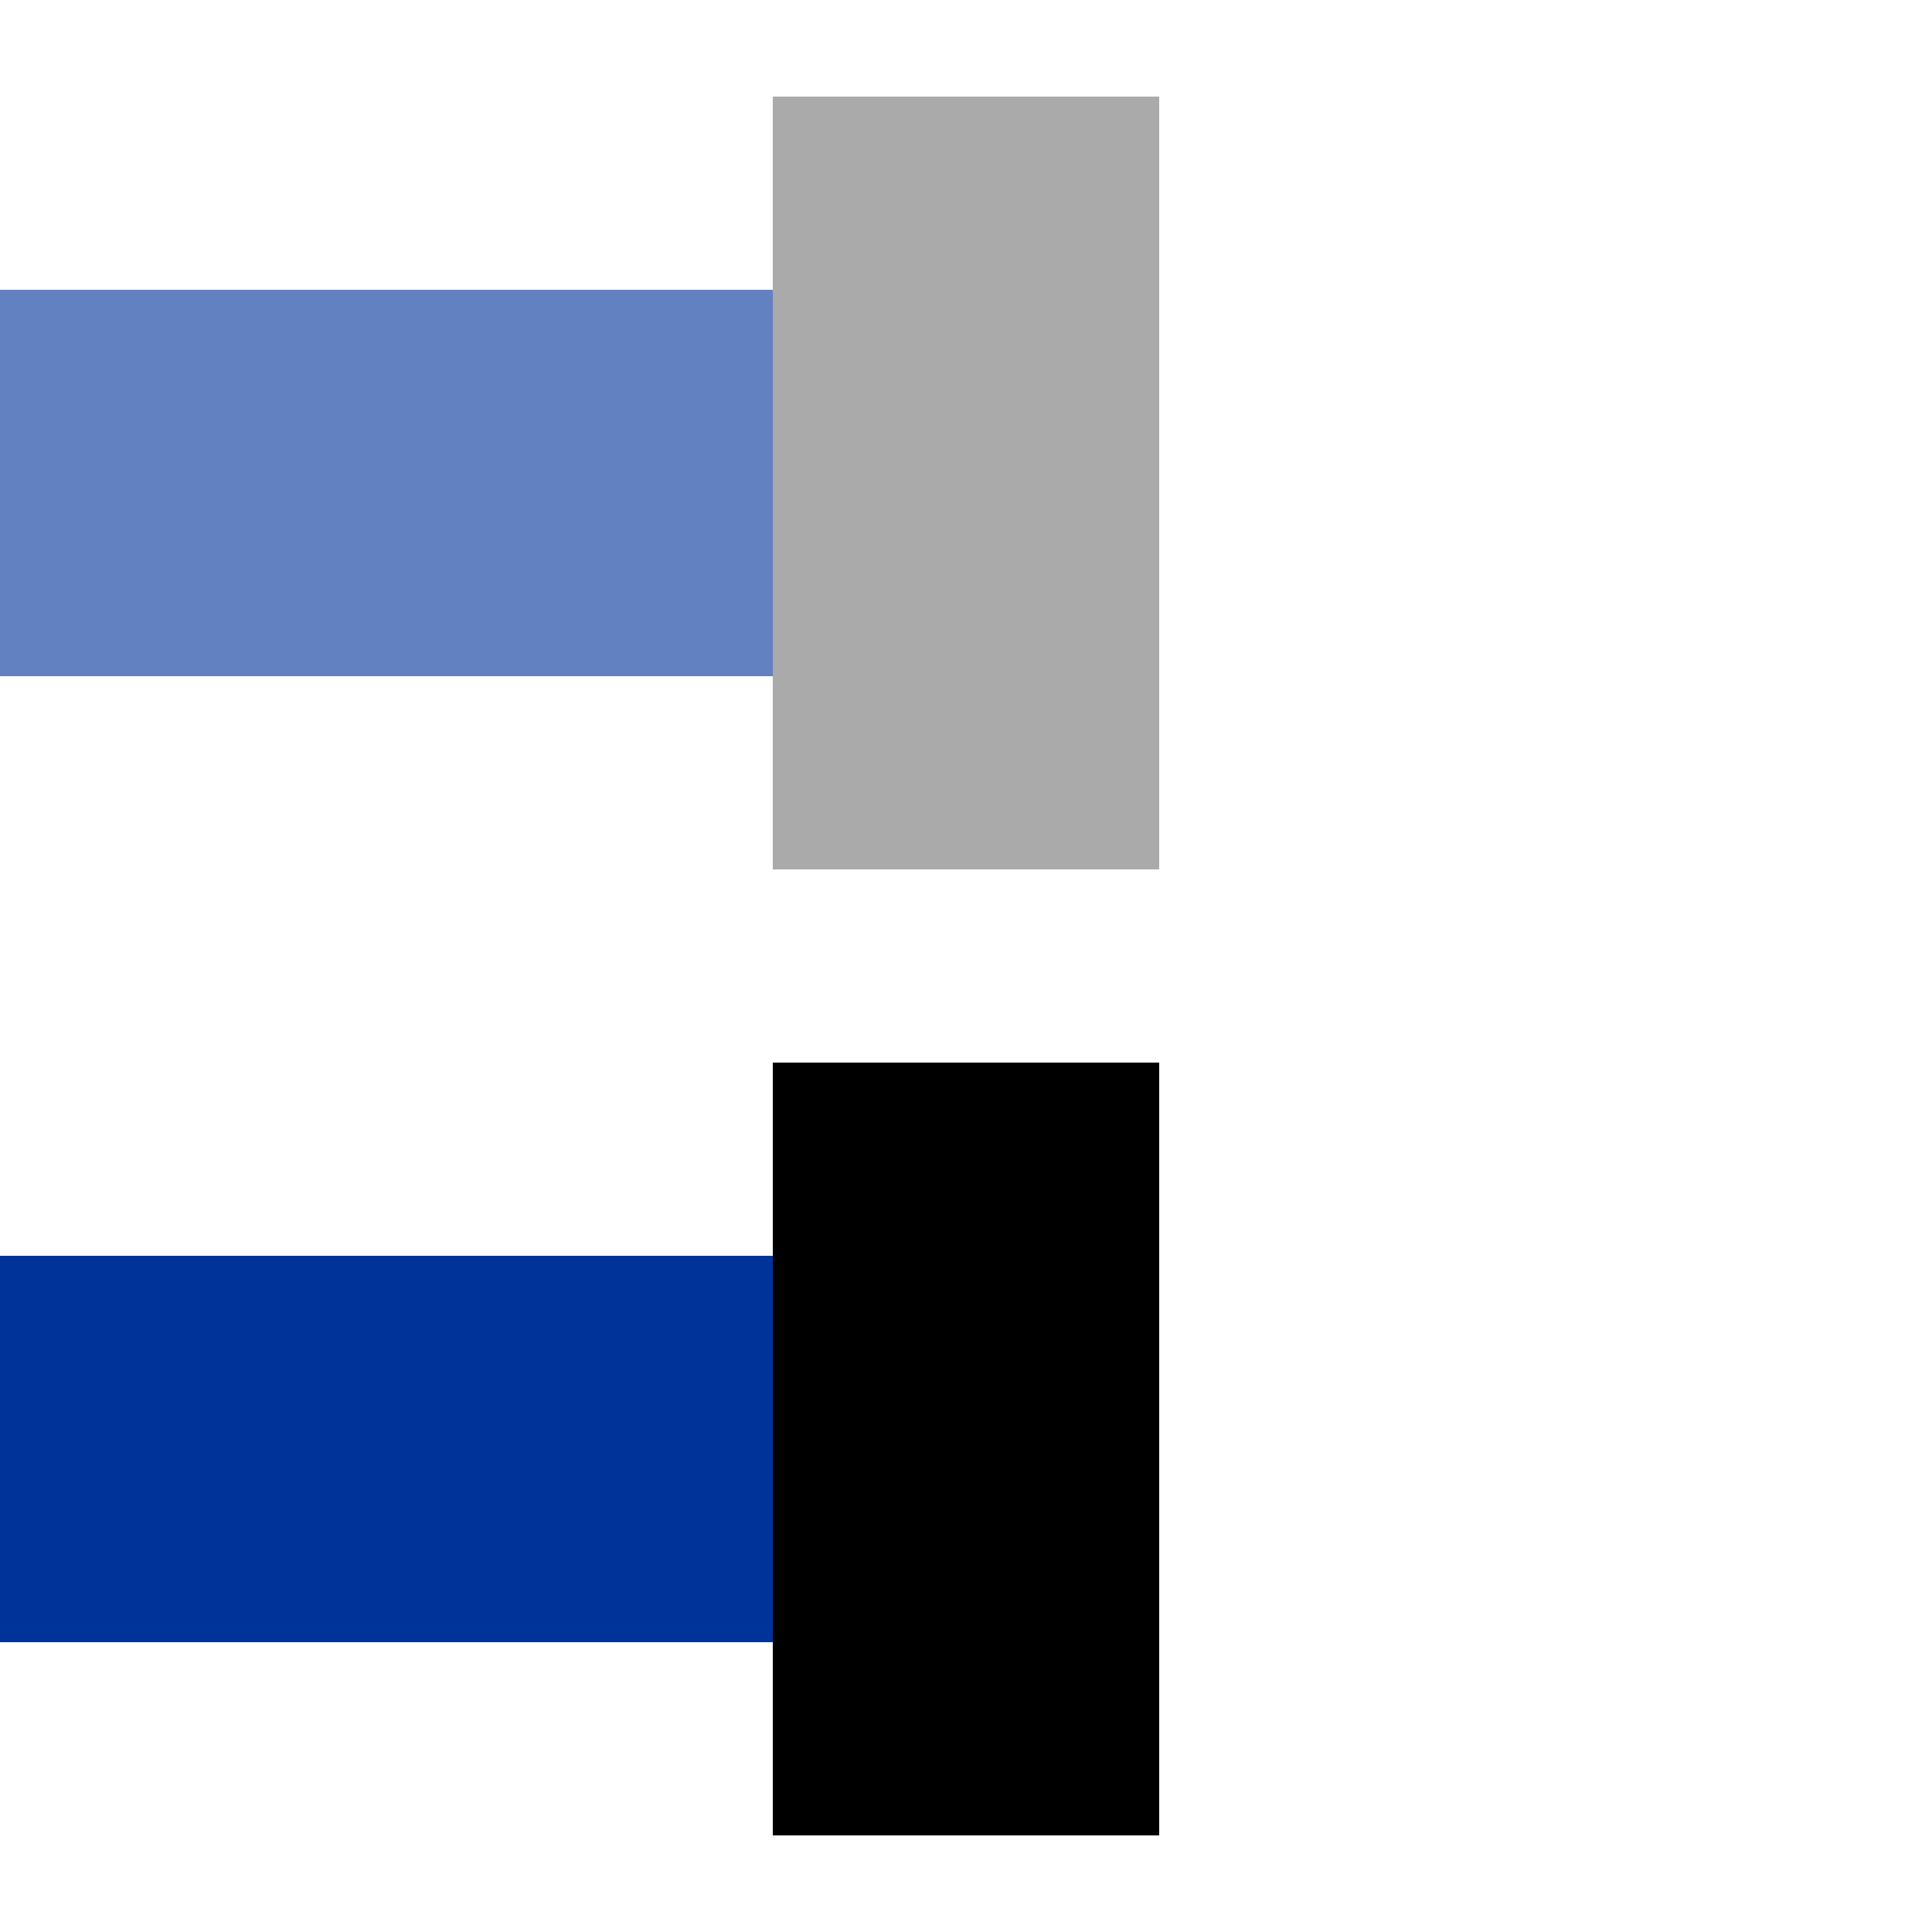 <?xml version="1.0" encoding="UTF-8" standalone="no"?>
<!-- Created by Maxima m for Wikipedia -->
<svg xmlns="http://www.w3.org/2000/svg" width="500" height="500">
<title>uevENDEl</title>
<g fill="none" stroke="#6281c0" stroke-width="100">
	<path d="M0,125h250"/>
</g>
<g fill="none" stroke="#003399" stroke-width="100">
	<path d="M0,375h250"/>
</g>
<g fill="none" stroke="#aaaaaa" stroke-width="100">
	<path d="M250,25v200"/>
</g>
<g fill="none" stroke="#000000" stroke-width="100">
	<path d="M250,275v200"/>
</g>
</svg>
